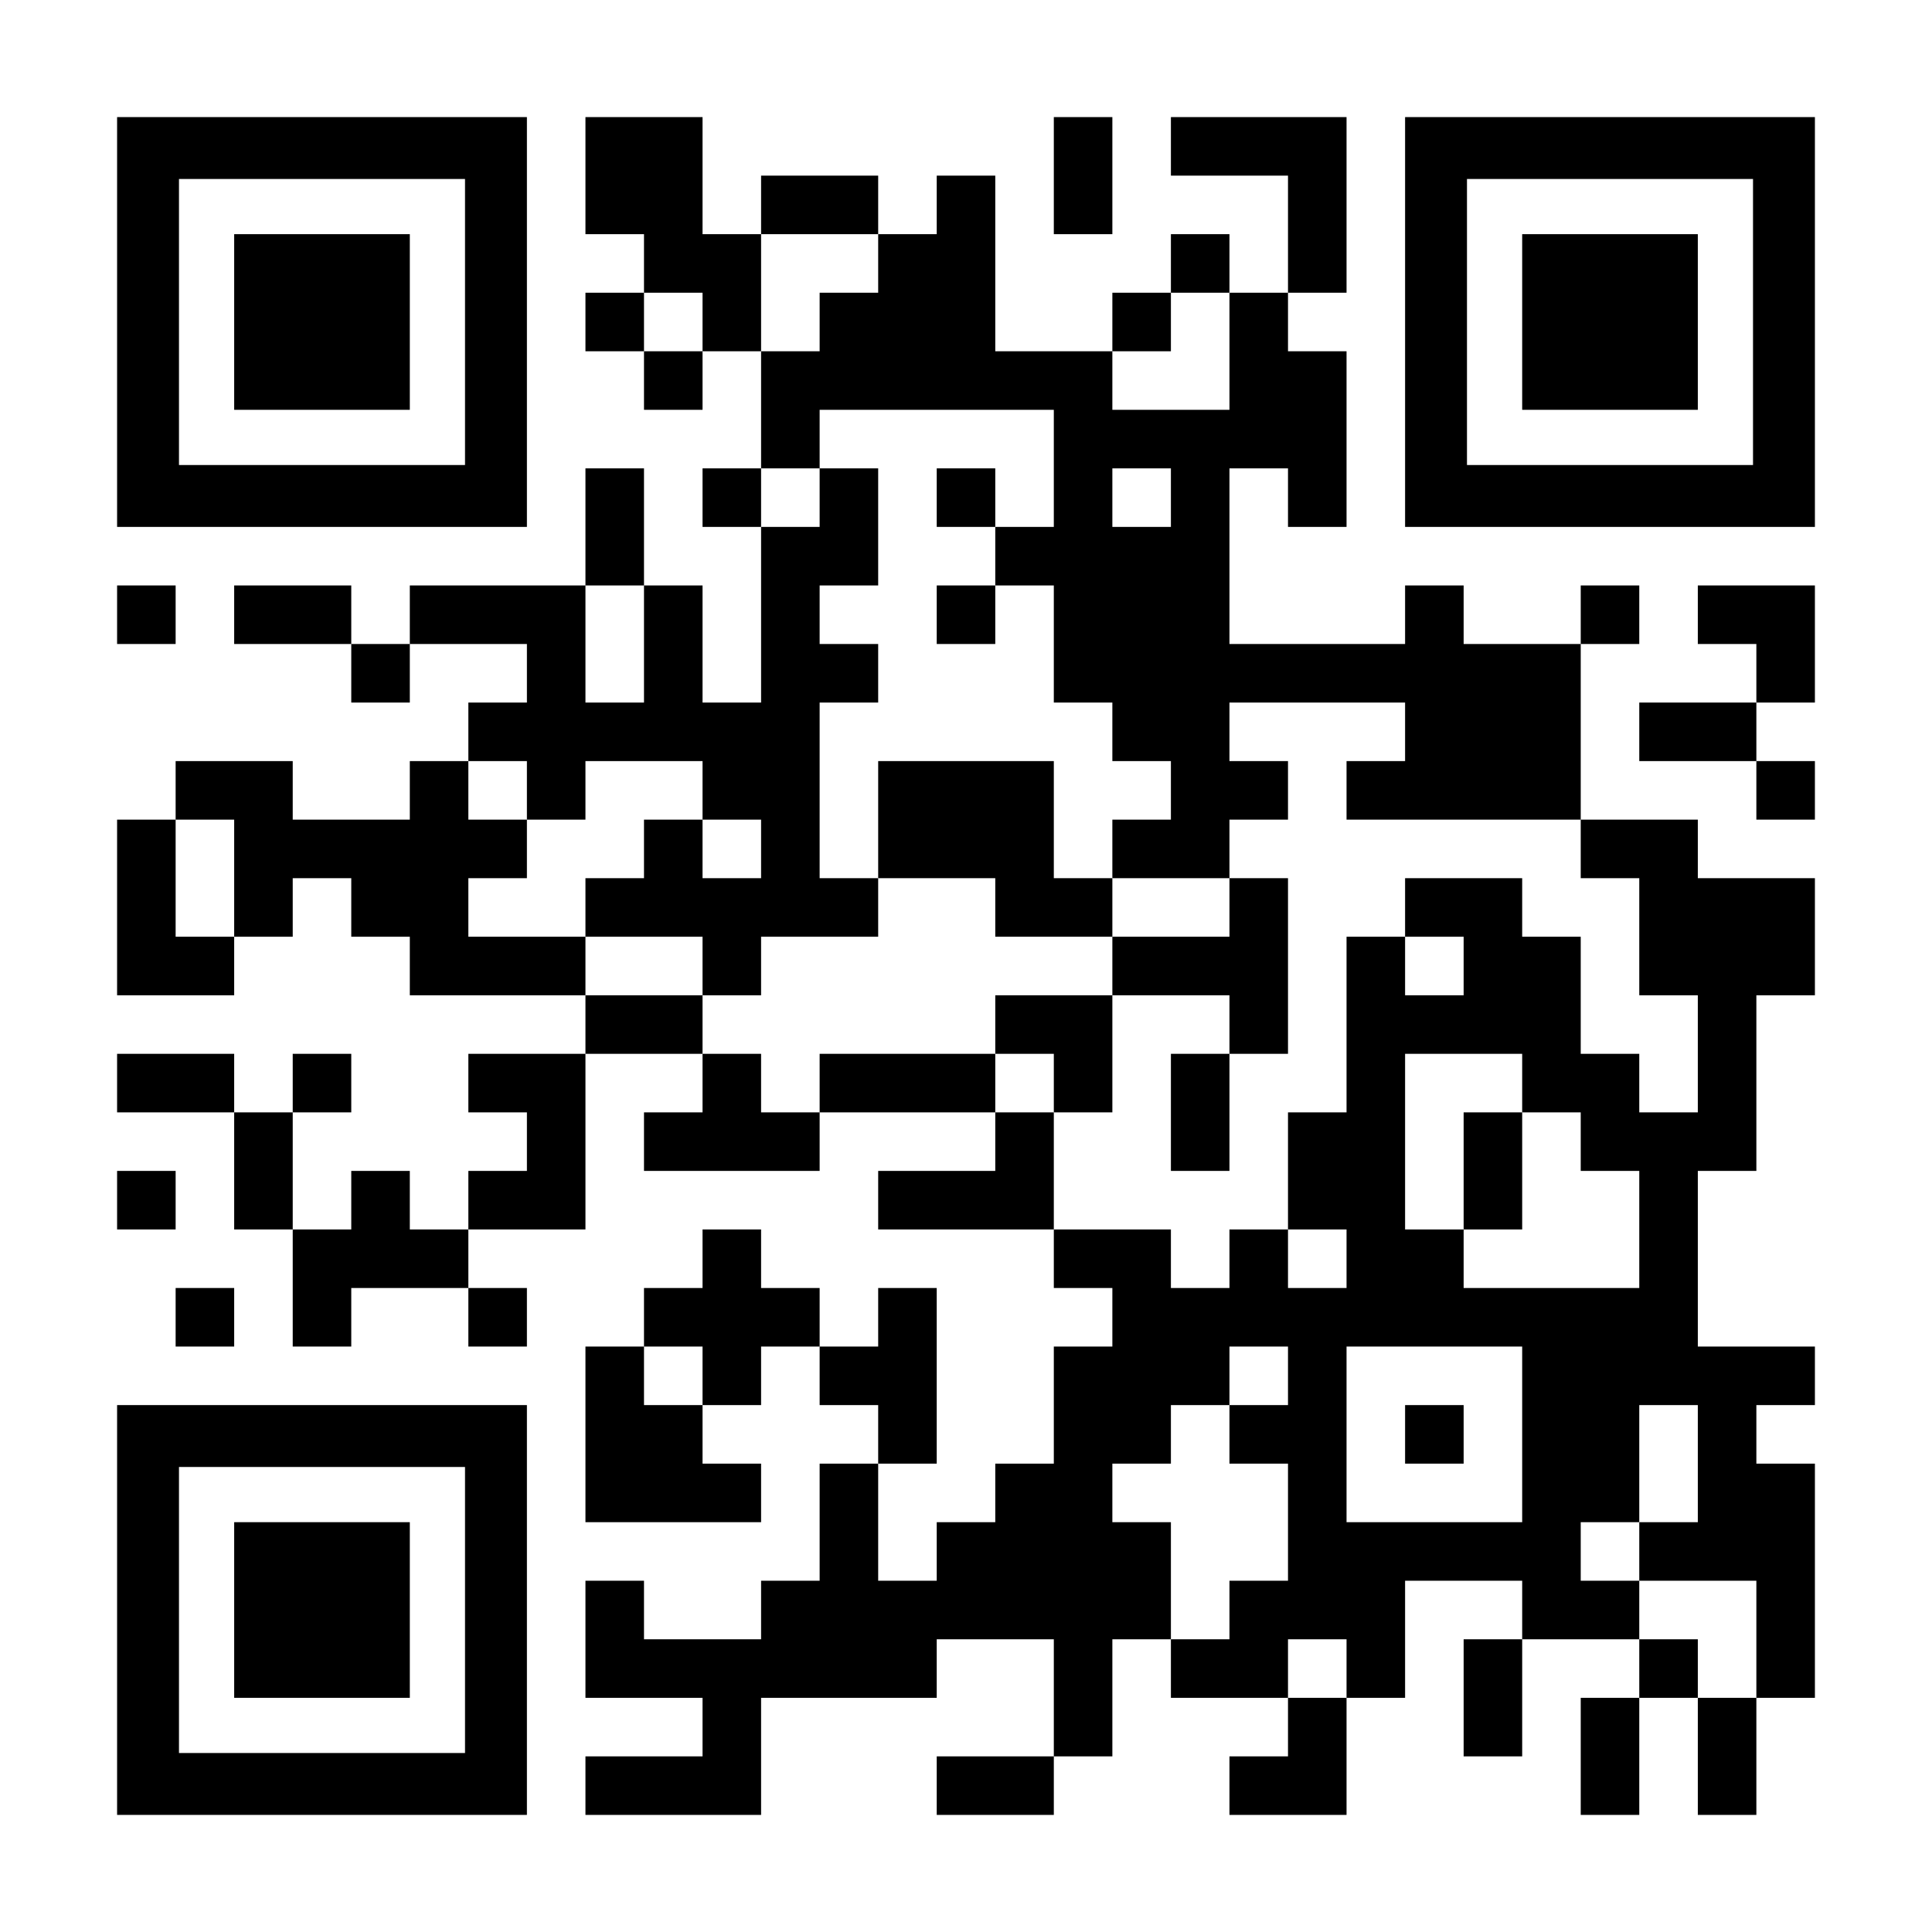 <?xml version="1.0" encoding="UTF-8" standalone="yes"?>
<svg version="1.0" xmlns="http://www.w3.org/2000/svg" width="1155px" height="1155px" viewBox="0 0 1155 1155" preserveAspectRatio="xMidYMid meet">
  <g transform="translate(0,1155) scale(0.1,-0.1)" fill="#000000" stroke="none">
    <path d="M700 9625 l0 -1225 1225 0 1225 0 0 1225 0 1225 -1225 0 -1225 0 0
-1225z m2080 0 l0 -855 -855 0 -855 0 0 855 0 855 855 0 855 0 0 -855z"/>
    <path d="M1400 9625 l0 -525 525 0 525 0 0 525 0 525 -525 0 -525 0 0 -525z"/>
    <path d="M3500 10500 l0 -350 175 0 175 0 0 -175 0 -175 -175 0 -175 0 0 -175
0 -175 175 0 175 0 0 -175 0 -175 175 0 175 0 0 175 0 175 175 0 175 0 0 -350
0 -350 -175 0 -175 0 0 -175 0 -175 175 0 175 0 0 -525 0 -525 -175 0 -175 0
0 350 0 350 -175 0 -175 0 0 350 0 350 -175 0 -175 0 0 -350 0 -350 -525 0
-525 0 0 -175 0 -175 -175 0 -175 0 0 175 0 175 -350 0 -350 0 0 -175 0 -175
350 0 350 0 0 -175 0 -175 175 0 175 0 0 175 0 175 350 0 350 0 0 -175 0 -175
-175 0 -175 0 0 -175 0 -175 -175 0 -175 0 0 -175 0 -175 -350 0 -350 0 0 175
0 175 -350 0 -350 0 0 -175 0 -175 -175 0 -175 0 0 -525 0 -525 350 0 350 0 0
175 0 175 175 0 175 0 0 175 0 175 175 0 175 0 0 -175 0 -175 175 0 175 0 0
-175 0 -175 525 0 525 0 0 -175 0 -175 -350 0 -350 0 0 -175 0 -175 175 0 175
0 0 -175 0 -175 -175 0 -175 0 0 -175 0 -175 -175 0 -175 0 0 175 0 175 -175
0 -175 0 0 -175 0 -175 -175 0 -175 0 0 350 0 350 175 0 175 0 0 175 0 175
-175 0 -175 0 0 -175 0 -175 -175 0 -175 0 0 175 0 175 -350 0 -350 0 0 -175
0 -175 350 0 350 0 0 -350 0 -350 175 0 175 0 0 -350 0 -350 175 0 175 0 0
175 0 175 350 0 350 0 0 -175 0 -175 175 0 175 0 0 175 0 175 -175 0 -175 0 0
175 0 175 350 0 350 0 0 525 0 525 350 0 350 0 0 -175 0 -175 -175 0 -175 0 0
-175 0 -175 525 0 525 0 0 175 0 175 525 0 525 0 0 -175 0 -175 -350 0 -350 0
0 -175 0 -175 525 0 525 0 0 -175 0 -175 175 0 175 0 0 -175 0 -175 -175 0
-175 0 0 -350 0 -350 -175 0 -175 0 0 -175 0 -175 -175 0 -175 0 0 -175 0
-175 -175 0 -175 0 0 350 0 350 175 0 175 0 0 525 0 525 -175 0 -175 0 0 -175
0 -175 -175 0 -175 0 0 175 0 175 -175 0 -175 0 0 175 0 175 -175 0 -175 0 0
-175 0 -175 -175 0 -175 0 0 -175 0 -175 -175 0 -175 0 0 -525 0 -525 525 0
525 0 0 175 0 175 -175 0 -175 0 0 175 0 175 175 0 175 0 0 175 0 175 175 0
175 0 0 -175 0 -175 175 0 175 0 0 -175 0 -175 -175 0 -175 0 0 -350 0 -350
-175 0 -175 0 0 -175 0 -175 -350 0 -350 0 0 175 0 175 -175 0 -175 0 0 -350
0 -350 350 0 350 0 0 -175 0 -175 -350 0 -350 0 0 -175 0 -175 525 0 525 0 0
350 0 350 525 0 525 0 0 175 0 175 350 0 350 0 0 -350 0 -350 -350 0 -350 0 0
-175 0 -175 350 0 350 0 0 175 0 175 175 0 175 0 0 350 0 350 175 0 175 0 0
-175 0 -175 350 0 350 0 0 -175 0 -175 -175 0 -175 0 0 -175 0 -175 350 0 350
0 0 350 0 350 175 0 175 0 0 350 0 350 350 0 350 0 0 -175 0 -175 -175 0 -175
0 0 -350 0 -350 175 0 175 0 0 350 0 350 350 0 350 0 0 -175 0 -175 -175 0
-175 0 0 -350 0 -350 175 0 175 0 0 350 0 350 175 0 175 0 0 -350 0 -350 175
0 175 0 0 350 0 350 175 0 175 0 0 700 0 700 -175 0 -175 0 0 175 0 175 175 0
175 0 0 175 0 175 -350 0 -350 0 0 525 0 525 175 0 175 0 0 525 0 525 175 0
175 0 0 350 0 350 -350 0 -350 0 0 175 0 175 -350 0 -350 0 0 525 0 525 175 0
175 0 0 175 0 175 -175 0 -175 0 0 -175 0 -175 -350 0 -350 0 0 175 0 175
-175 0 -175 0 0 -175 0 -175 -525 0 -525 0 0 525 0 525 175 0 175 0 0 -175 0
-175 175 0 175 0 0 525 0 525 -175 0 -175 0 0 175 0 175 175 0 175 0 0 525 0
525 -525 0 -525 0 0 -175 0 -175 350 0 350 0 0 -350 0 -350 -175 0 -175 0 0
175 0 175 -175 0 -175 0 0 -175 0 -175 -175 0 -175 0 0 -175 0 -175 -350 0
-350 0 0 525 0 525 -175 0 -175 0 0 -175 0 -175 -175 0 -175 0 0 175 0 175
-350 0 -350 0 0 -175 0 -175 -175 0 -175 0 0 350 0 350 -350 0 -350 0 0 -350z
m1750 -525 l0 -175 -175 0 -175 0 0 -175 0 -175 -175 0 -175 0 0 350 0 350
350 0 350 0 0 -175z m-1050 -350 l0 -175 -175 0 -175 0 0 175 0 175 175 0 175
0 0 -175z m3150 -175 l0 -350 -350 0 -350 0 0 175 0 175 175 0 175 0 0 175 0
175 175 0 175 0 0 -350z m-1050 -700 l0 -350 -175 0 -175 0 0 -175 0 -175 175
0 175 0 0 -350 0 -350 175 0 175 0 0 -175 0 -175 175 0 175 0 0 -175 0 -175
-175 0 -175 0 0 -175 0 -175 350 0 350 0 0 175 0 175 175 0 175 0 0 175 0 175
-175 0 -175 0 0 175 0 175 525 0 525 0 0 -175 0 -175 -175 0 -175 0 0 -175 0
-175 700 0 700 0 0 -175 0 -175 175 0 175 0 0 -350 0 -350 175 0 175 0 0 -350
0 -350 -175 0 -175 0 0 175 0 175 -175 0 -175 0 0 350 0 350 -175 0 -175 0 0
175 0 175 -350 0 -350 0 0 -175 0 -175 175 0 175 0 0 -175 0 -175 -175 0 -175
0 0 175 0 175 -175 0 -175 0 0 -525 0 -525 -175 0 -175 0 0 -350 0 -350 175 0
175 0 0 -175 0 -175 -175 0 -175 0 0 175 0 175 -175 0 -175 0 0 -175 0 -175
-175 0 -175 0 0 175 0 175 -350 0 -350 0 0 350 0 350 -175 0 -175 0 0 175 0
175 -525 0 -525 0 0 -175 0 -175 -175 0 -175 0 0 175 0 175 -175 0 -175 0 0
175 0 175 -350 0 -350 0 0 175 0 175 -350 0 -350 0 0 175 0 175 175 0 175 0 0
175 0 175 -175 0 -175 0 0 175 0 175 175 0 175 0 0 -175 0 -175 175 0 175 0 0
175 0 175 350 0 350 0 0 -175 0 -175 175 0 175 0 0 -175 0 -175 -175 0 -175 0
0 175 0 175 -175 0 -175 0 0 -175 0 -175 -175 0 -175 0 0 -175 0 -175 350 0
350 0 0 -175 0 -175 175 0 175 0 0 175 0 175 350 0 350 0 0 175 0 175 -175 0
-175 0 0 525 0 525 175 0 175 0 0 175 0 175 -175 0 -175 0 0 175 0 175 175 0
175 0 0 350 0 350 -175 0 -175 0 0 -175 0 -175 -175 0 -175 0 0 175 0 175 175
0 175 0 0 175 0 175 700 0 700 0 0 -350z m700 -175 l0 -175 -175 0 -175 0 0
175 0 175 175 0 175 0 0 -175z m-3150 -875 l0 -350 -175 0 -175 0 0 350 0 350
175 0 175 0 0 -350z m-2450 -1400 l0 -350 -175 0 -175 0 0 350 0 350 175 0
175 0 0 -350z m7700 -1225 l0 -175 175 0 175 0 0 -175 0 -175 175 0 175 0 0
-350 0 -350 -525 0 -525 0 0 175 0 175 -175 0 -175 0 0 525 0 525 350 0 350 0
0 -175z m-4900 -1750 l0 -175 -175 0 -175 0 0 175 0 175 175 0 175 0 0 -175z
m3500 0 l0 -175 -175 0 -175 0 0 -175 0 -175 175 0 175 0 0 -350 0 -350 -175
0 -175 0 0 -175 0 -175 -175 0 -175 0 0 350 0 350 -175 0 -175 0 0 175 0 175
175 0 175 0 0 175 0 175 175 0 175 0 0 175 0 175 175 0 175 0 0 -175z m1400
-350 l0 -525 -525 0 -525 0 0 525 0 525 525 0 525 0 0 -525z m1050 -175 l0
-350 -175 0 -175 0 0 -175 0 -175 350 0 350 0 0 -350 0 -350 -175 0 -175 0 0
175 0 175 -175 0 -175 0 0 175 0 175 -175 0 -175 0 0 175 0 175 175 0 175 0 0
350 0 350 175 0 175 0 0 -350z m-2100 -1225 l0 -175 -175 0 -175 0 0 175 0
175 175 0 175 0 0 -175z"/>
    <path d="M5600 8575 l0 -175 175 0 175 0 0 175 0 175 -175 0 -175 0 0 -175z"/>
    <path d="M5600 7875 l0 -175 175 0 175 0 0 175 0 175 -175 0 -175 0 0 -175z"/>
    <path d="M5250 6650 l0 -350 350 0 350 0 0 -175 0 -175 350 0 350 0 0 -175 0
-175 -350 0 -350 0 0 -175 0 -175 175 0 175 0 0 -175 0 -175 175 0 175 0 0
350 0 350 350 0 350 0 0 -175 0 -175 -175 0 -175 0 0 -350 0 -350 175 0 175 0
0 350 0 350 175 0 175 0 0 525 0 525 -175 0 -175 0 0 -175 0 -175 -350 0 -350
0 0 175 0 175 -175 0 -175 0 0 350 0 350 -525 0 -525 0 0 -350z"/>
    <path d="M8750 4550 l0 -350 175 0 175 0 0 350 0 350 -175 0 -175 0 0 -350z"/>
    <path d="M8400 2975 l0 -175 175 0 175 0 0 175 0 175 -175 0 -175 0 0 -175z"/>
    <path d="M6300 10500 l0 -350 175 0 175 0 0 350 0 350 -175 0 -175 0 0 -350z"/>
    <path d="M8400 9625 l0 -1225 1225 0 1225 0 0 1225 0 1225 -1225 0 -1225 0 0
-1225z m2080 0 l0 -855 -855 0 -855 0 0 855 0 855 855 0 855 0 0 -855z"/>
    <path d="M9100 9625 l0 -525 525 0 525 0 0 525 0 525 -525 0 -525 0 0 -525z"/>
    <path d="M700 7875 l0 -175 175 0 175 0 0 175 0 175 -175 0 -175 0 0 -175z"/>
    <path d="M10150 7875 l0 -175 175 0 175 0 0 -175 0 -175 -350 0 -350 0 0 -175
0 -175 350 0 350 0 0 -175 0 -175 175 0 175 0 0 175 0 175 -175 0 -175 0 0
175 0 175 175 0 175 0 0 350 0 350 -350 0 -350 0 0 -175z"/>
    <path d="M700 4375 l0 -175 175 0 175 0 0 175 0 175 -175 0 -175 0 0 -175z"/>
    <path d="M1050 3675 l0 -175 175 0 175 0 0 175 0 175 -175 0 -175 0 0 -175z"/>
    <path d="M700 1925 l0 -1225 1225 0 1225 0 0 1225 0 1225 -1225 0 -1225 0 0
-1225z m2080 0 l0 -855 -855 0 -855 0 0 855 0 855 855 0 855 0 0 -855z"/>
    <path d="M1400 1925 l0 -525 525 0 525 0 0 525 0 525 -525 0 -525 0 0 -525z"/>
  </g>
</svg>